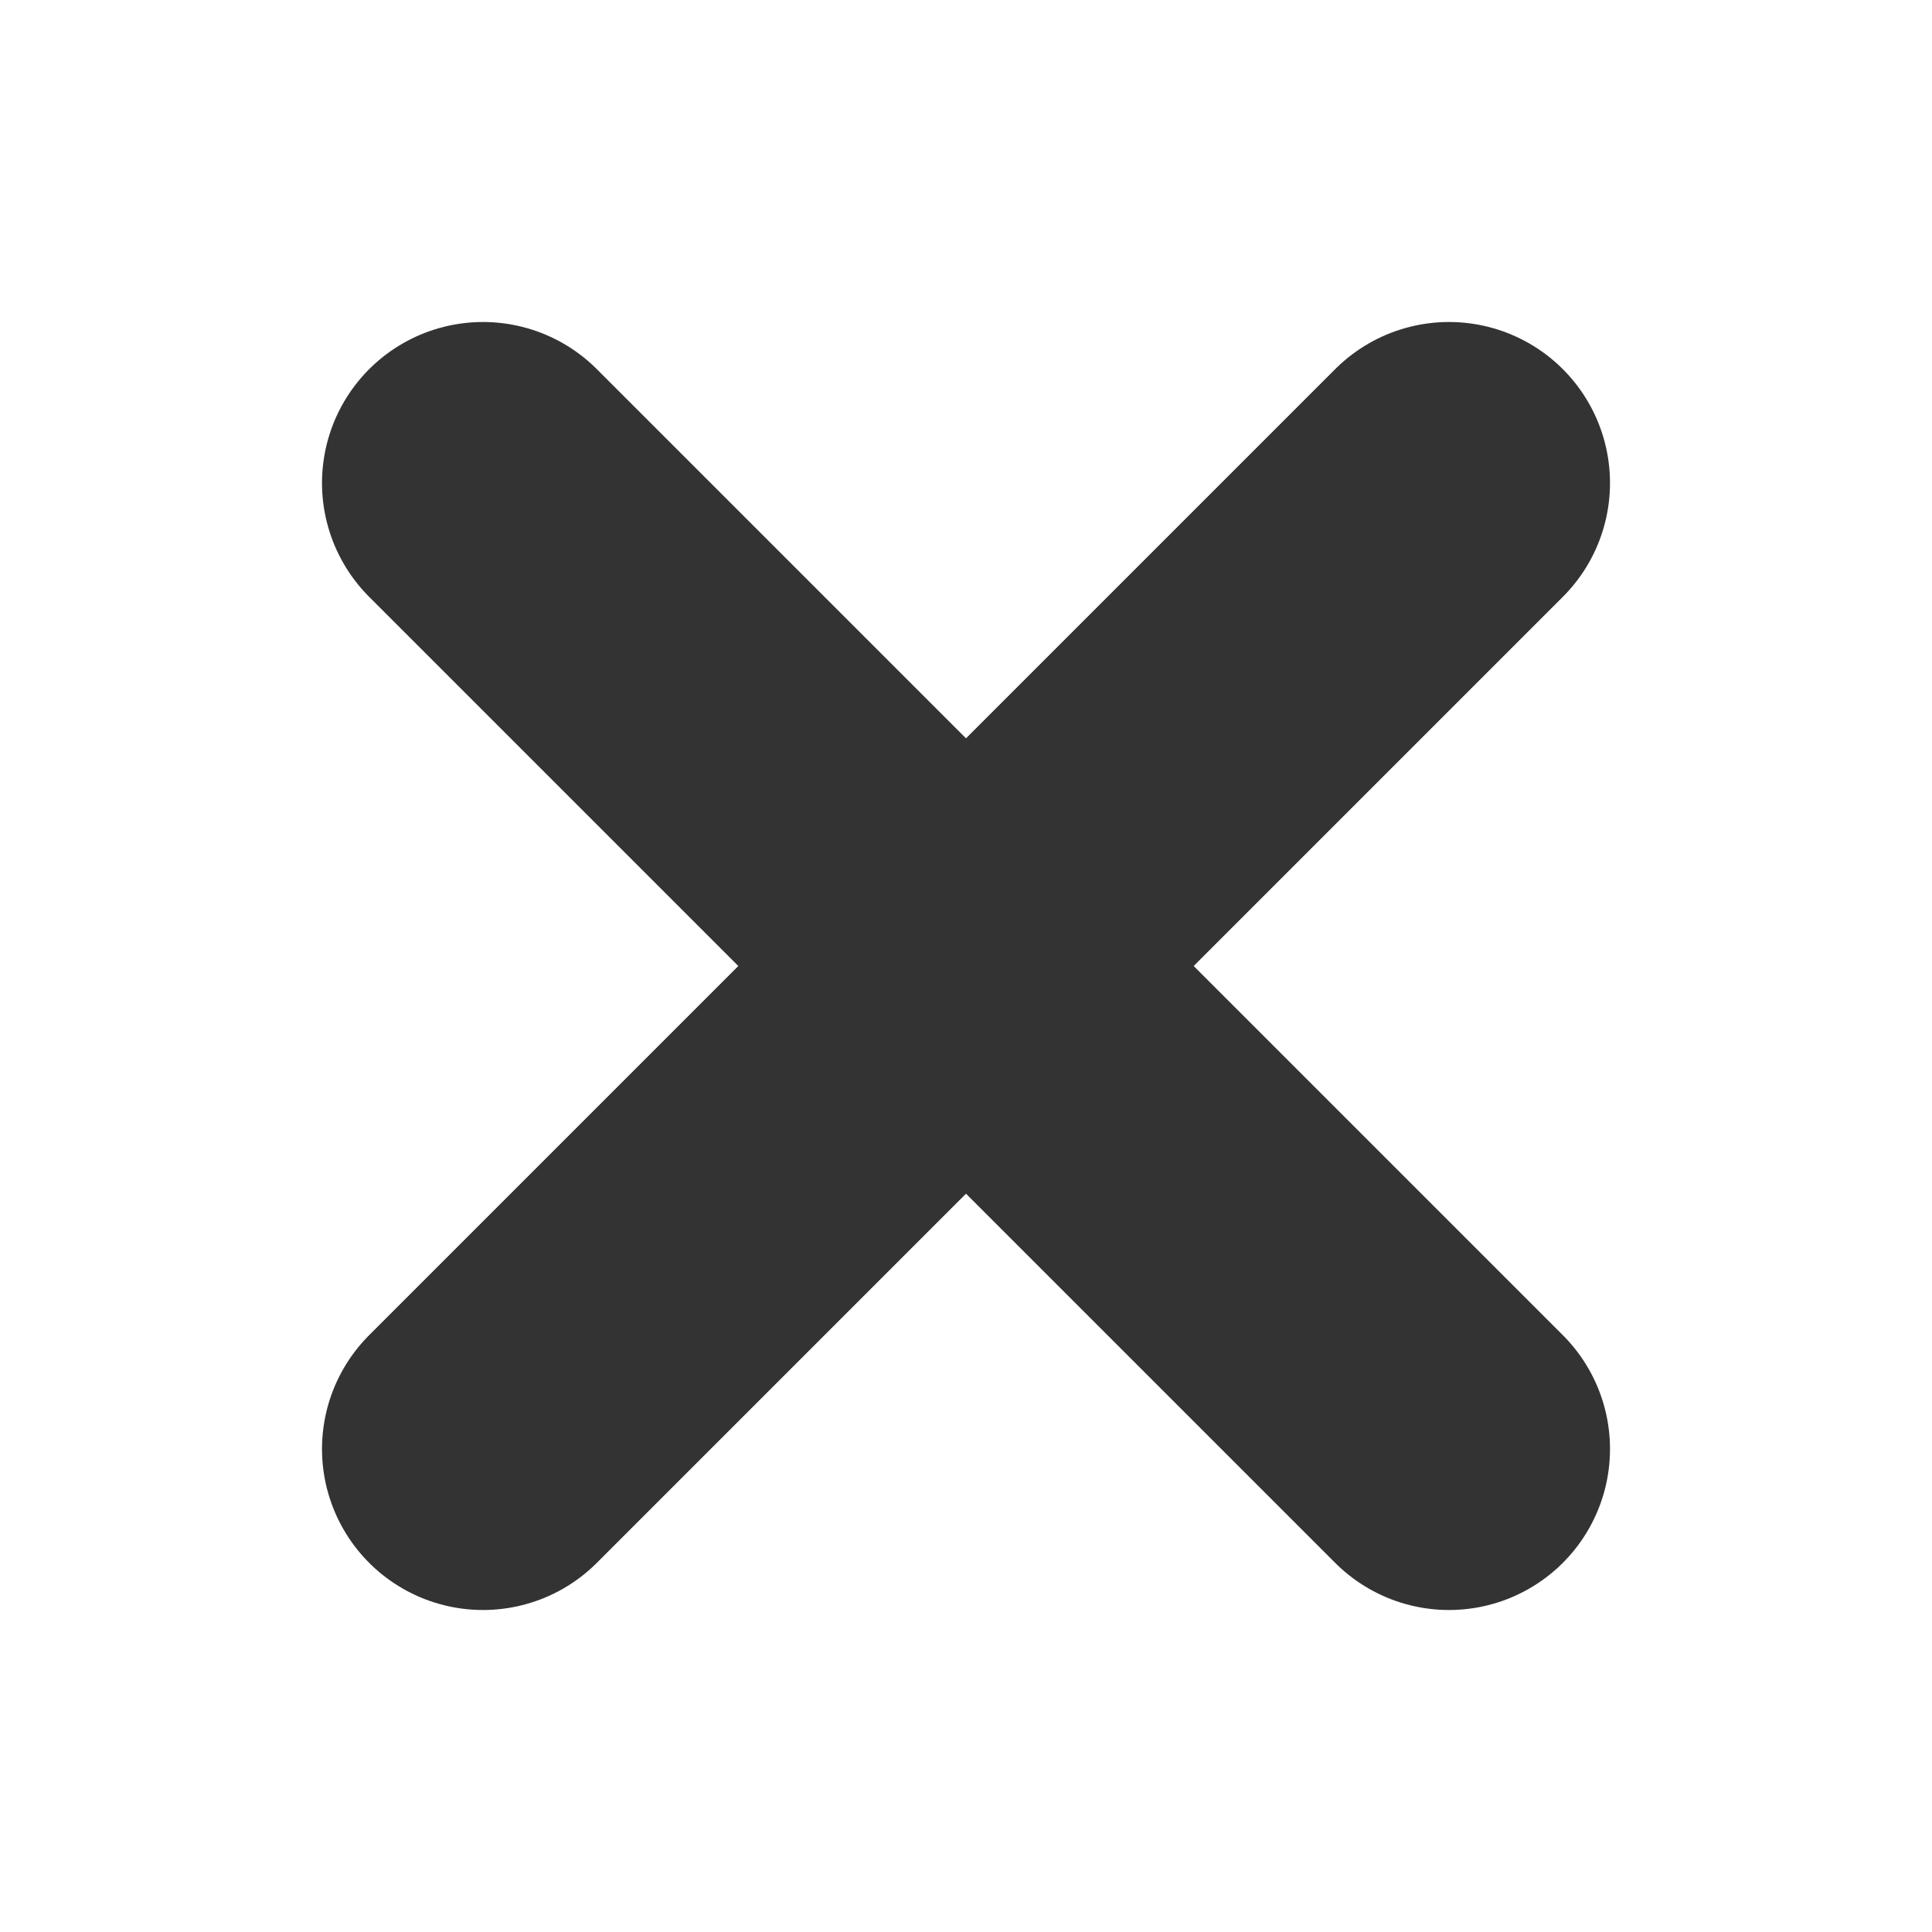 <svg xmlns="http://www.w3.org/2000/svg"   viewBox="0 0 24 24" fill="none" stroke="#333333" stroke-width="4" stroke-linecap="round" stroke-linejoin="round" class="feather feather-x"><line x1="18" y1="6" x2="6" y2="18"></line><line x1="6" y1="6" x2="18" y2="18"></line></svg>